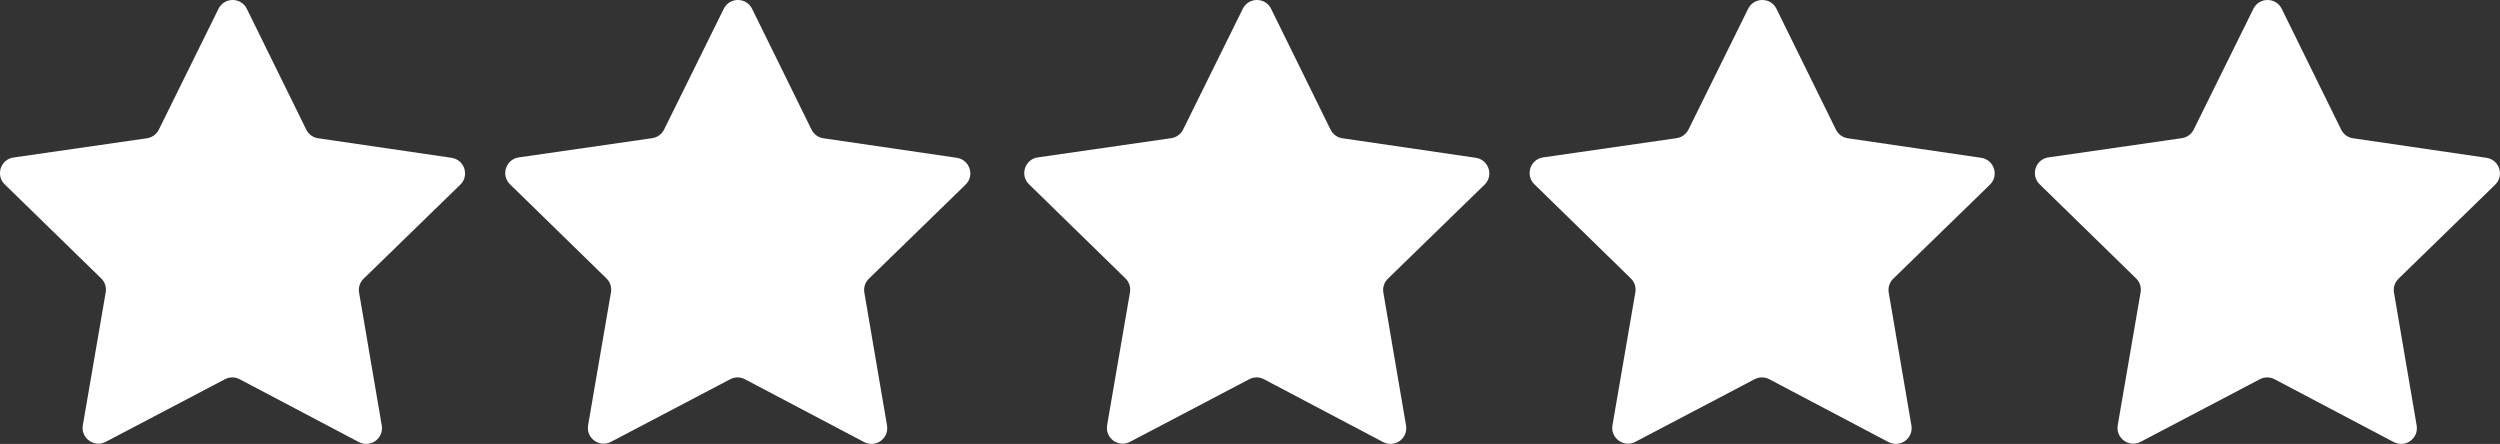 <?xml version="1.0" encoding="UTF-8"?>
<svg id="Layer_1" xmlns="http://www.w3.org/2000/svg" viewBox="0 0 247.15 43.89">
  <rect x="0" y="0" width="247.15" height="43.89" fill="#333333" stroke="none"/>
  <defs>
    <style>
      .cls-1 {
        fill: #fff;
      }
    </style>
  </defs>
  <path class="cls-1" d="M31.46,13.67l13.18,1.93c1.28.19,1.79,1.76.86,2.66l-9.55,9.29c-.37.36-.54.87-.45,1.38l2.24,13.13c.22,1.28-1.12,2.25-2.27,1.64l-11.78-6.21c-.45-.24-1-.24-1.45,0l-11.79,6.19c-1.15.6-2.48-.37-2.26-1.65l2.26-13.13c.09-.51-.08-1.02-.45-1.38L.47,18.23c-.93-.9-.41-2.48.87-2.66l13.18-1.9c.51-.07.95-.39,1.18-.85L21.6.87c.57-1.16,2.23-1.16,2.8,0l5.88,11.95c.23.46.67.78,1.17.85Z"/>
  <path class="cls-1" d="M81.41,13.67l13.18,1.93c1.28.19,1.79,1.76.86,2.66l-9.55,9.29c-.37.36-.54.87-.45,1.38l2.24,13.13c.22,1.28-1.12,2.25-2.27,1.64l-11.78-6.21c-.45-.24-1-.24-1.45,0l-11.79,6.19c-1.15.6-2.48-.37-2.26-1.65l2.26-13.13c.09-.51-.08-1.02-.45-1.38l-9.53-9.3c-.93-.9-.41-2.48.87-2.66l13.18-1.9c.51-.07.95-.39,1.18-.85l5.9-11.94c.57-1.16,2.23-1.16,2.8,0l5.88,11.95c.23.46.67.78,1.17.85Z"/>
  <path class="cls-1" d="M132.72,13.67l13.18,1.93c1.28.19,1.79,1.76.86,2.66l-9.55,9.29c-.37.36-.54.87-.45,1.38l2.24,13.13c.22,1.28-1.12,2.25-2.27,1.64l-11.78-6.21c-.45-.24-1-.24-1.45,0l-11.79,6.19c-1.15.6-2.48-.37-2.26-1.65l2.26-13.13c.09-.51-.08-1.02-.45-1.38l-9.53-9.3c-.93-.9-.41-2.48.87-2.66l13.18-1.9c.51-.07.95-.39,1.18-.85l5.9-11.94c.57-1.16,2.23-1.16,2.8,0l5.88,11.95c.23.46.67.78,1.17.85Z"/>
  <path class="cls-1" d="M182.68,13.67l13.18,1.93c1.28.19,1.79,1.76.86,2.66l-9.55,9.29c-.37.36-.54.87-.45,1.38l2.24,13.13c.22,1.28-1.12,2.25-2.27,1.64l-11.78-6.21c-.45-.24-1-.24-1.45,0l-11.79,6.19c-1.15.6-2.48-.37-2.26-1.65l2.26-13.13c.09-.51-.08-1.02-.45-1.38l-9.53-9.3c-.93-.9-.41-2.48.87-2.66l13.18-1.9c.51-.07.95-.39,1.18-.85l5.9-11.94c.57-1.16,2.23-1.16,2.8,0l5.88,11.95c.23.46.67.78,1.17.85Z"/>
  <path class="cls-1" d="M232.63,13.67l13.18,1.93c1.28.19,1.79,1.76.86,2.66l-9.55,9.29c-.37.36-.54.87-.45,1.38l2.24,13.13c.22,1.28-1.12,2.25-2.27,1.64l-11.78-6.21c-.45-.24-1-.24-1.45,0l-11.79,6.19c-1.15.6-2.48-.37-2.26-1.65l2.26-13.13c.09-.51-.08-1.02-.45-1.38l-9.53-9.3c-.93-.9-.41-2.48.87-2.66l13.18-1.9c.51-.07.95-.39,1.18-.85l5.9-11.94c.57-1.16,2.23-1.16,2.8,0l5.88,11.95c.23.46.67.78,1.17.85Z"/>
</svg>